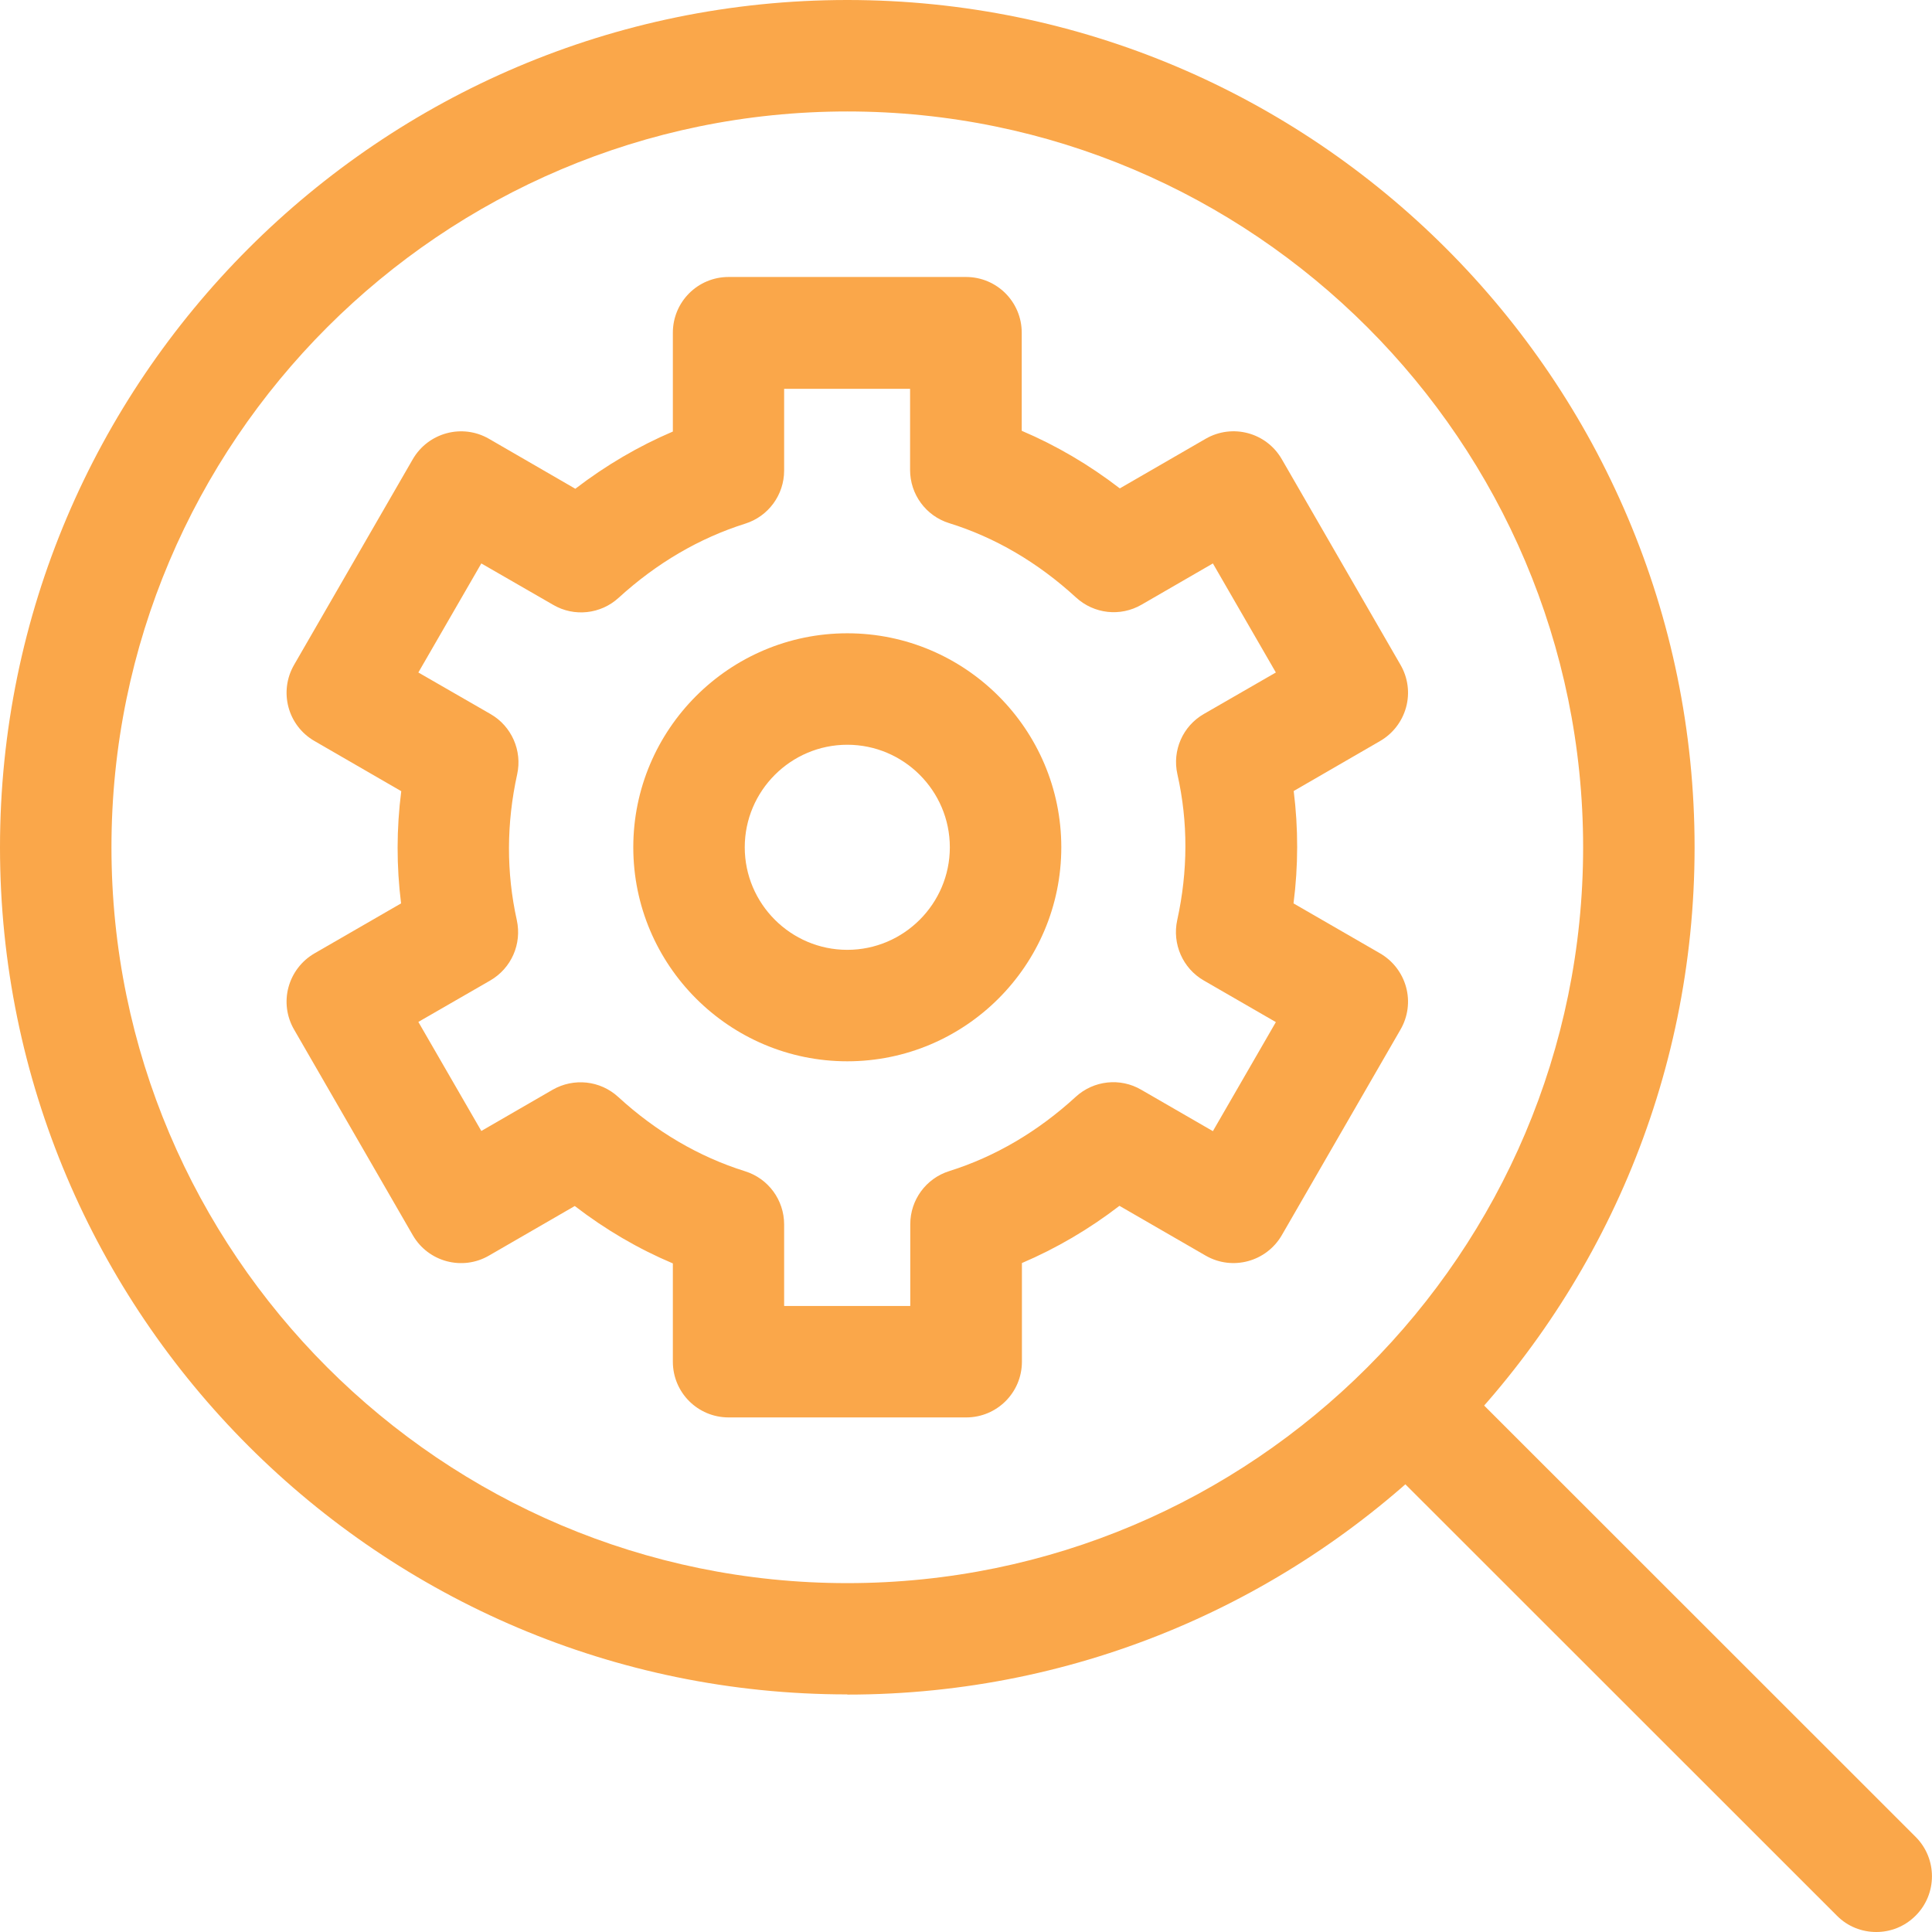 <?xml version="1.0" encoding="UTF-8"?> <svg xmlns="http://www.w3.org/2000/svg" id="Layer_2" viewBox="0 0 104 104"><defs><style>.cls-1{fill:#faa74a;}</style></defs><g id="Layer_1-2"><path class="cls-1" d="M45.61,91.21C20.46,91.21,0,70.75,0,45.61S20.46,0,45.61,0s45.61,20.46,45.61,45.61-20.46,45.61-45.61,45.61ZM45.61,6C23.77,6,6,23.77,6,45.61s17.77,39.61,39.61,39.61,39.61-17.77,39.61-39.61S67.45,6,45.61,6Z"></path><path class="cls-1" d="M101,104c-.77,0-1.54-.29-2.12-.88l-25.26-25.25c-1.17-1.17-1.17-3.07,0-4.24,1.17-1.17,3.07-1.17,4.24,0l25.26,25.25c1.17,1.17,1.17,3.07,0,4.24-.59.59-1.35.88-2.12.88Z"></path><path class="cls-1" d="M52,76.3h-12.78c-1.66,0-3-1.34-3-3v-5.29c-1.87-.79-3.63-1.82-5.28-3.09l-4.62,2.67c-1.43.83-3.27.34-4.1-1.1l-6.39-11.07c-.4-.69-.51-1.51-.3-2.28.21-.77.71-1.42,1.4-1.82l4.66-2.69c-.25-2-.25-4.02.01-6.04l-4.67-2.7c-1.44-.83-1.93-2.66-1.1-4.1l6.39-11.07c.83-1.43,2.66-1.93,4.1-1.1l4.65,2.69c1.64-1.26,3.4-2.29,5.25-3.08v-5.32c0-1.66,1.34-3,3-3h12.78c1.66,0,3,1.34,3,3v5.28c1.86.79,3.63,1.83,5.28,3.1l4.62-2.67c1.44-.83,3.27-.34,4.1,1.1l6.39,11.07c.4.69.51,1.51.3,2.28-.21.77-.71,1.42-1.4,1.82l-4.65,2.69c.25,2,.25,4.03-.01,6.05l4.66,2.69c.69.4,1.19,1.05,1.4,1.82.21.77.1,1.59-.3,2.28l-6.39,11.07c-.83,1.43-2.66,1.93-4.1,1.1l-4.64-2.68c-1.64,1.26-3.4,2.29-5.25,3.08v5.31c0,1.66-1.34,3-3,3ZM42.22,70.3h6.78v-4.4c0-1.31.85-2.47,2.1-2.86,2.48-.78,4.77-2.13,6.81-4,.96-.88,2.39-1.04,3.52-.38l3.86,2.23,3.39-5.87-3.88-2.24c-1.13-.65-1.71-1.97-1.43-3.25.58-2.64.59-5.28.01-7.85-.29-1.28.29-2.6,1.43-3.25l3.87-2.23-3.39-5.87-3.84,2.22c-1.14.66-2.56.5-3.53-.39-2.05-1.88-4.35-3.23-6.83-4-1.25-.39-2.1-1.55-2.1-2.86v-4.37h-6.78v4.4c0,1.31-.85,2.47-2.1,2.86-2.47.78-4.76,2.12-6.81,3.99-.96.88-2.39,1.04-3.52.38l-3.87-2.23-3.39,5.87,3.89,2.24c1.13.65,1.71,1.97,1.43,3.24-.58,2.64-.59,5.28-.02,7.85.28,1.28-.29,2.59-1.43,3.25l-3.87,2.23,3.39,5.87,3.84-2.22c1.14-.65,2.56-.5,3.53.39,2.04,1.87,4.34,3.22,6.83,4,1.25.39,2.1,1.55,2.1,2.86v4.38Z"></path><path class="cls-1" d="M45.61,57.13c-6.35,0-11.52-5.17-11.52-11.52s5.17-11.52,11.52-11.52,11.52,5.17,11.52,11.52-5.17,11.52-11.52,11.52ZM45.61,40.09c-3.04,0-5.52,2.48-5.52,5.52s2.48,5.52,5.52,5.52,5.52-2.48,5.52-5.52-2.48-5.52-5.52-5.52Z"></path></g></svg> 